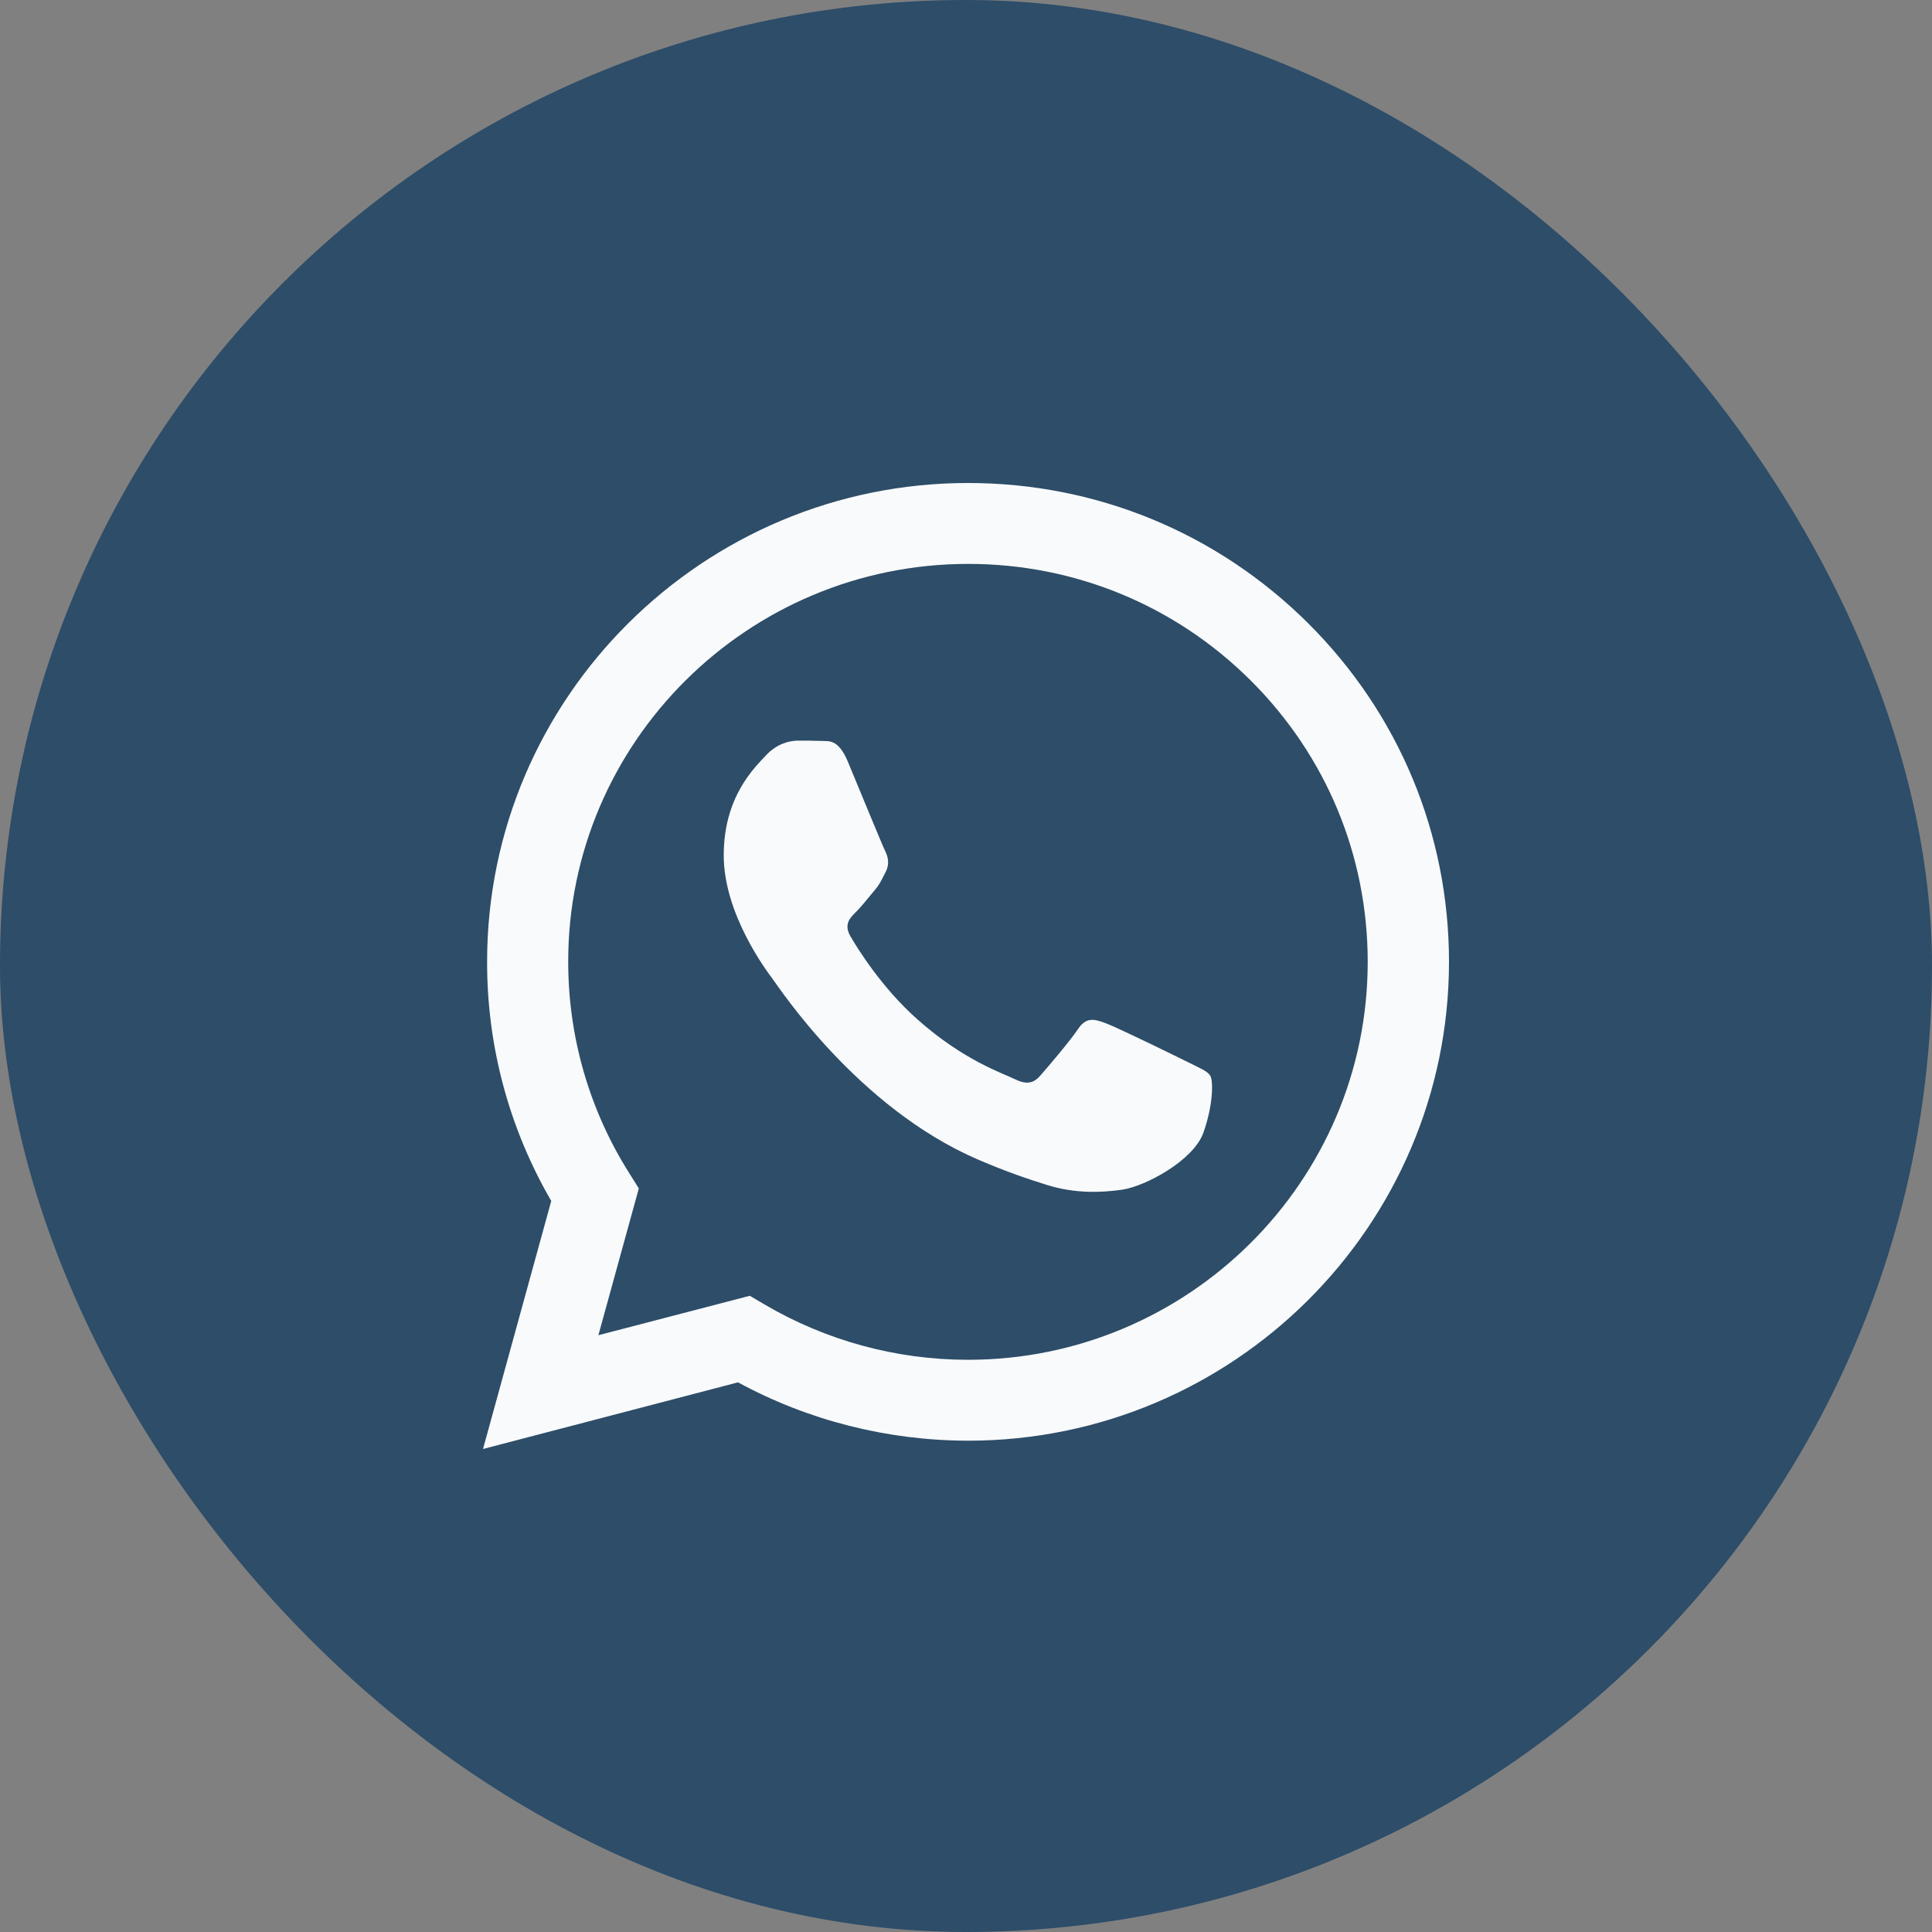 <?xml version="1.0" encoding="UTF-8"?> <svg xmlns="http://www.w3.org/2000/svg" width="40" height="40" viewBox="0 0 40 40" fill="none"><rect x="0" y="0" width="40" height="40" fill="#808080" stroke="none"/><rect width="40" height="40" rx="20" fill="#2D4D69"></rect><path fill-rule="evenodd" clip-rule="evenodd" d="M27.087 12.907C25.205 11.034 22.705 10 20.042 10C14.554 10 10.085 14.446 10.085 19.909C10.081 21.656 10.54 23.36 11.413 24.864L10 30L15.28 28.62C16.732 29.41 18.372 29.825 20.039 29.828H20.042C25.531 29.828 29.997 25.382 30 19.916C30 17.268 28.965 14.78 27.087 12.907ZM20.042 28.153H20.039C18.555 28.153 17.096 27.754 15.827 27.006L15.524 26.828L12.389 27.644L13.226 24.605L13.031 24.294C12.2 22.981 11.764 21.465 11.764 19.909C11.764 15.369 15.479 11.675 20.046 11.675C22.256 11.675 24.333 12.534 25.895 14.089C27.458 15.648 28.317 17.715 28.317 19.916C28.317 24.459 24.603 28.153 20.042 28.153ZM24.58 21.983C24.333 21.86 23.109 21.261 22.881 21.18C22.653 21.095 22.487 21.056 22.321 21.303C22.155 21.552 21.68 22.11 21.533 22.275C21.39 22.437 21.244 22.459 20.996 22.336C20.745 22.213 19.945 21.951 18.994 21.105C18.255 20.45 17.754 19.637 17.611 19.391C17.464 19.141 17.594 19.008 17.718 18.885C17.832 18.775 17.969 18.597 18.092 18.451C18.216 18.308 18.259 18.205 18.343 18.04C18.424 17.874 18.382 17.729 18.32 17.605C18.259 17.482 17.76 16.261 17.552 15.765C17.35 15.282 17.145 15.35 16.992 15.34C16.849 15.334 16.683 15.334 16.517 15.334C16.351 15.334 16.081 15.395 15.853 15.645C15.625 15.891 14.984 16.491 14.984 17.709C14.984 18.927 15.876 20.107 15.999 20.272C16.123 20.434 17.754 22.936 20.251 24.008C20.843 24.264 21.305 24.417 21.667 24.53C22.262 24.718 22.806 24.692 23.236 24.631C23.714 24.559 24.707 24.031 24.915 23.451C25.12 22.874 25.12 22.378 25.059 22.275C24.997 22.171 24.831 22.11 24.58 21.983Z" fill="#F9FAFB"></path></svg> 